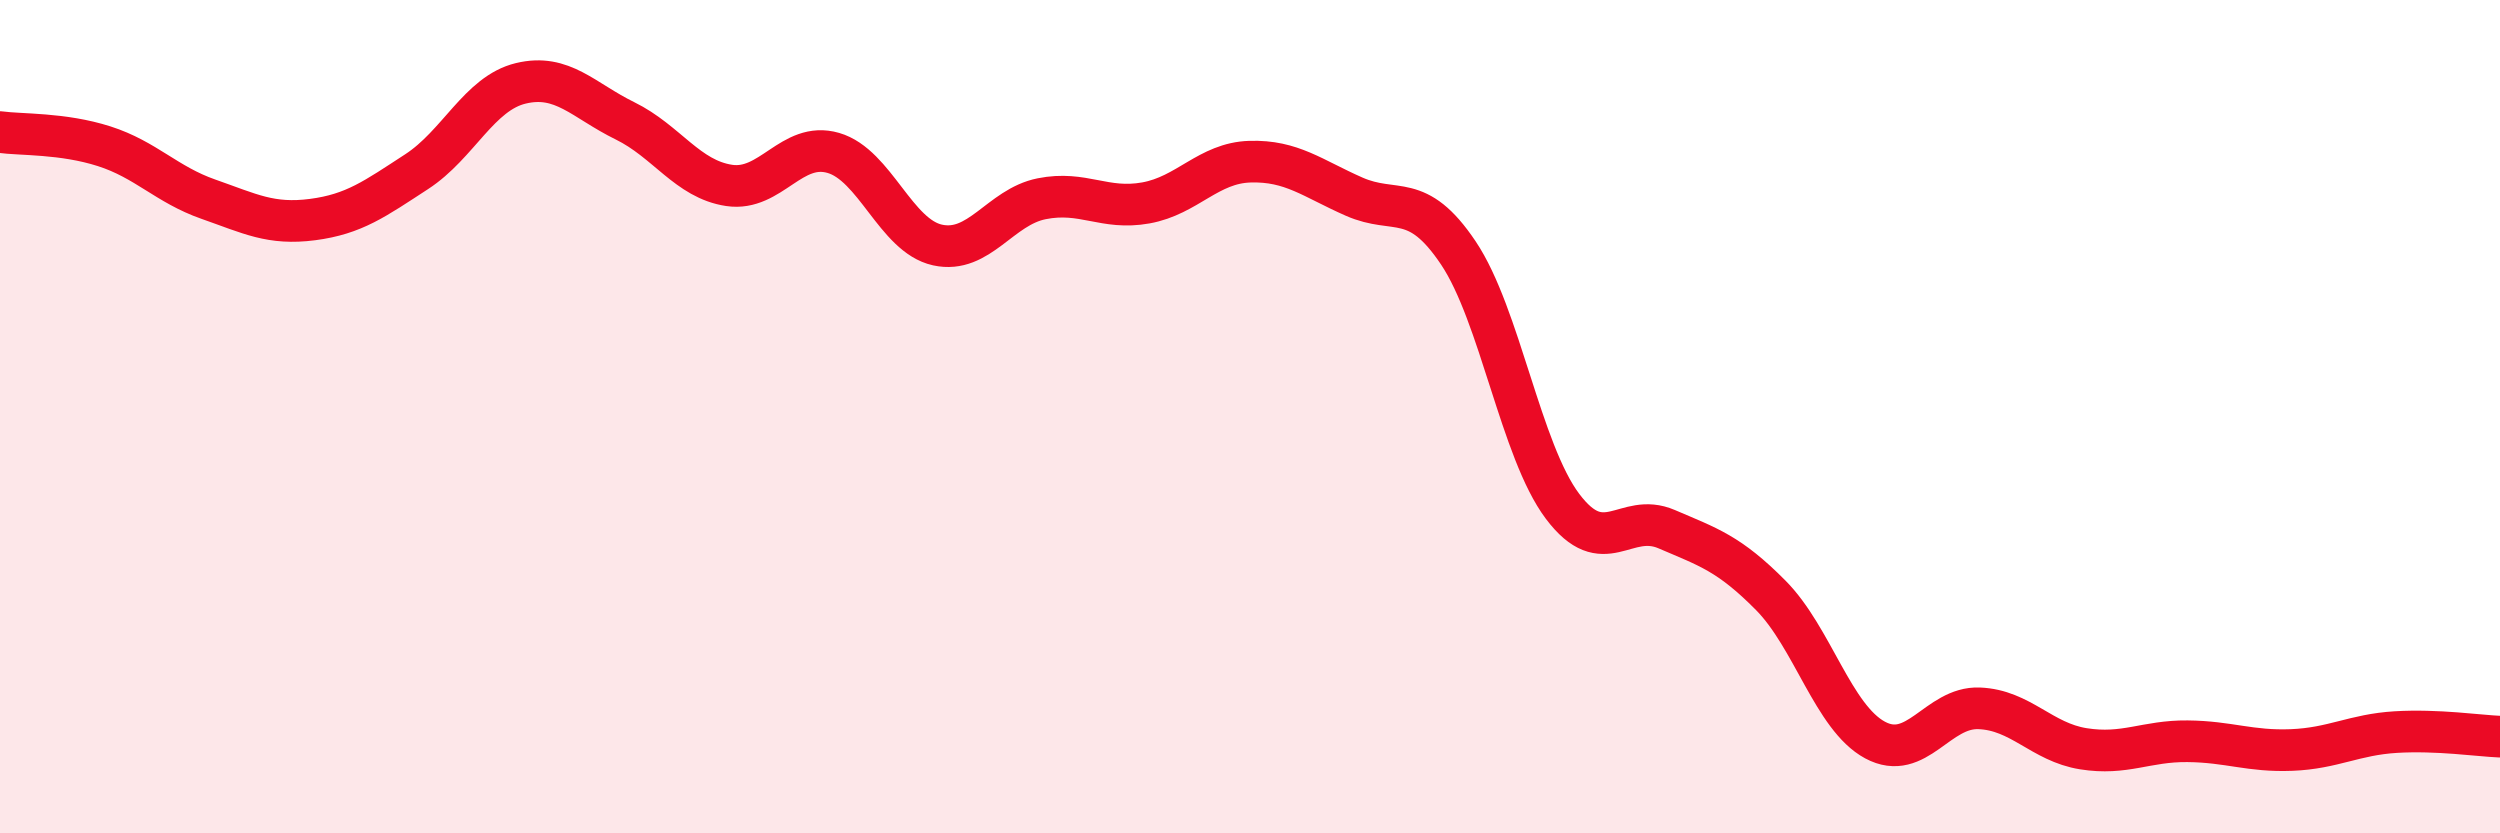 
    <svg width="60" height="20" viewBox="0 0 60 20" xmlns="http://www.w3.org/2000/svg">
      <path
        d="M 0,3.17 C 0.5,3.24 1.5,3.19 2.5,3.51 C 3.5,3.83 4,4.43 5,4.78 C 6,5.13 6.5,5.4 7.5,5.27 C 8.5,5.14 9,4.77 10,4.12 C 11,3.47 11.5,2.24 12.5,2 C 13.5,1.76 14,2.41 15,2.9 C 16,3.39 16.5,4.3 17.5,4.45 C 18.5,4.6 19,3.38 20,3.67 C 21,3.96 21.5,5.66 22.5,5.88 C 23.5,6.1 24,4.97 25,4.77 C 26,4.57 26.5,5.05 27.5,4.87 C 28.5,4.69 29,3.91 30,3.88 C 31,3.85 31.5,4.28 32.5,4.72 C 33.5,5.16 34,4.58 35,6.07 C 36,7.56 36.5,10.82 37.5,12.15 C 38.5,13.48 39,12.27 40,12.7 C 41,13.13 41.5,13.28 42.5,14.29 C 43.5,15.3 44,17.22 45,17.76 C 46,18.3 46.5,16.96 47.5,17 C 48.5,17.04 49,17.81 50,17.97 C 51,18.13 51.5,17.78 52.5,17.79 C 53.5,17.8 54,18.04 55,18 C 56,17.96 56.5,17.63 57.5,17.57 C 58.5,17.51 59.5,17.66 60,17.68L60 20L0 20Z"
        fill="#EB0A25"
        opacity="0.1"
        stroke-linecap="round"
        stroke-linejoin="round"
      />
      <path
        d="M 0,3.17 C 0.5,3.24 1.5,3.19 2.5,3.51 C 3.5,3.83 4,4.43 5,4.78 C 6,5.13 6.5,5.4 7.5,5.27 C 8.5,5.14 9,4.77 10,4.12 C 11,3.47 11.5,2.24 12.5,2 C 13.5,1.76 14,2.41 15,2.9 C 16,3.39 16.5,4.3 17.5,4.45 C 18.5,4.6 19,3.38 20,3.67 C 21,3.96 21.5,5.66 22.5,5.88 C 23.5,6.1 24,4.97 25,4.77 C 26,4.57 26.5,5.05 27.5,4.87 C 28.5,4.69 29,3.91 30,3.88 C 31,3.85 31.5,4.28 32.5,4.72 C 33.5,5.16 34,4.58 35,6.07 C 36,7.56 36.5,10.82 37.5,12.15 C 38.5,13.48 39,12.27 40,12.7 C 41,13.13 41.5,13.28 42.5,14.29 C 43.5,15.3 44,17.22 45,17.76 C 46,18.3 46.5,16.96 47.5,17 C 48.5,17.04 49,17.81 50,17.97 C 51,18.13 51.5,17.78 52.5,17.79 C 53.5,17.8 54,18.04 55,18 C 56,17.96 56.5,17.63 57.5,17.57 C 58.5,17.51 59.5,17.66 60,17.68"
        stroke="#EB0A25"
        stroke-width="1"
        fill="none"
        stroke-linecap="round"
        stroke-linejoin="round"
      />
    </svg>
  